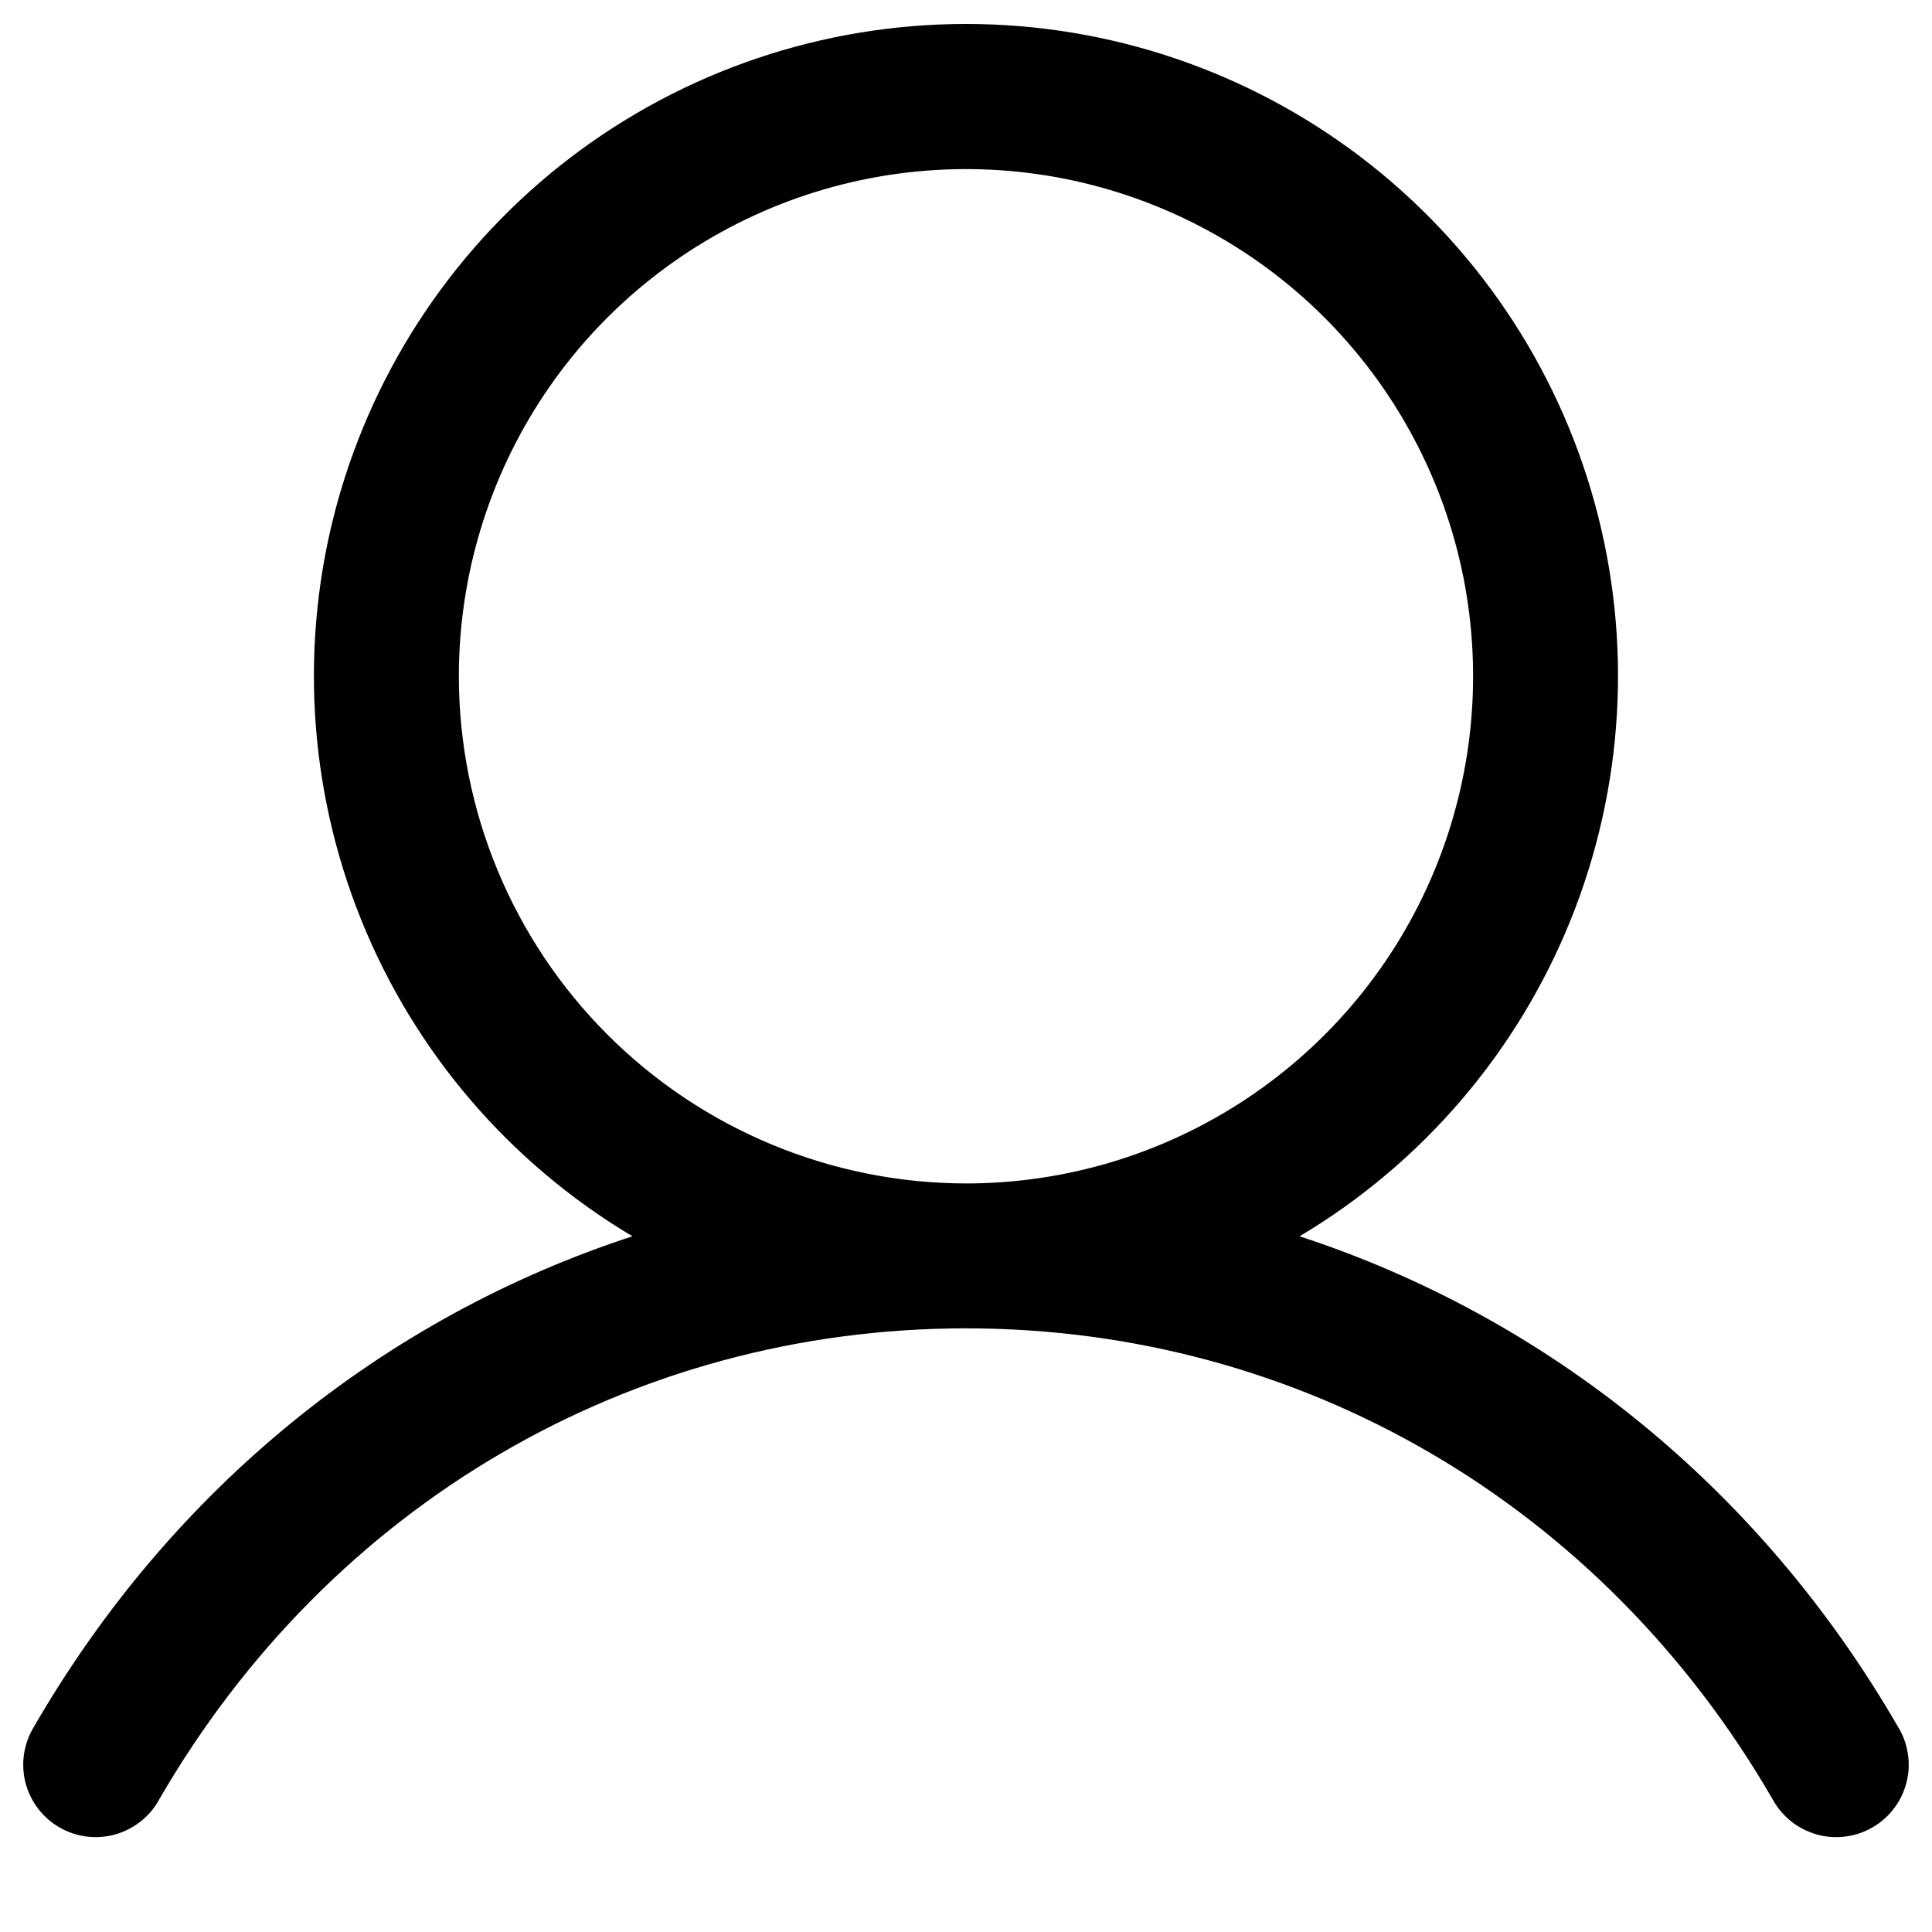 <svg width="20" height="20" viewBox="0 0 20 20" fill="none" xmlns="http://www.w3.org/2000/svg">
<path d="M19.648 17.876C18.221 15.407 16.02 13.637 13.453 12.798C14.723 12.042 15.709 10.89 16.261 9.519C16.813 8.147 16.9 6.633 16.508 5.207C16.116 3.782 15.267 2.525 14.091 1.629C12.915 0.733 11.478 0.248 10 0.248C8.521 0.248 7.084 0.733 5.908 1.629C4.733 2.525 3.884 3.782 3.491 5.207C3.099 6.633 3.186 8.147 3.738 9.519C4.29 10.89 5.277 12.042 6.547 12.798C3.979 13.636 1.779 15.406 0.351 17.876C0.299 17.961 0.264 18.056 0.249 18.155C0.234 18.254 0.239 18.355 0.263 18.452C0.288 18.549 0.332 18.64 0.392 18.72C0.453 18.8 0.528 18.867 0.615 18.917C0.702 18.967 0.798 19 0.897 19.012C0.996 19.024 1.097 19.017 1.194 18.99C1.29 18.962 1.38 18.916 1.458 18.854C1.537 18.791 1.602 18.714 1.649 18.626C3.416 15.573 6.537 13.751 10 13.751C13.462 13.751 16.584 15.573 18.35 18.626C18.398 18.714 18.463 18.791 18.541 18.854C18.619 18.916 18.709 18.962 18.806 18.99C18.902 19.017 19.003 19.024 19.102 19.012C19.202 19 19.297 18.967 19.384 18.917C19.471 18.867 19.547 18.8 19.607 18.72C19.668 18.64 19.711 18.549 19.736 18.452C19.761 18.355 19.766 18.254 19.75 18.155C19.735 18.056 19.701 17.961 19.648 17.876ZM4.75 7.001C4.75 5.962 5.058 4.947 5.634 4.084C6.211 3.22 7.031 2.548 7.991 2.15C8.95 1.753 10.005 1.649 11.024 1.851C12.042 2.054 12.978 2.554 13.712 3.288C14.446 4.023 14.946 4.958 15.149 5.976C15.351 6.995 15.247 8.05 14.85 9.01C14.453 9.969 13.78 10.789 12.916 11.366C12.053 11.943 11.038 12.251 10 12.251C8.608 12.249 7.273 11.695 6.289 10.711C5.305 9.727 4.751 8.393 4.75 7.001Z" fill="black"/>
</svg>
